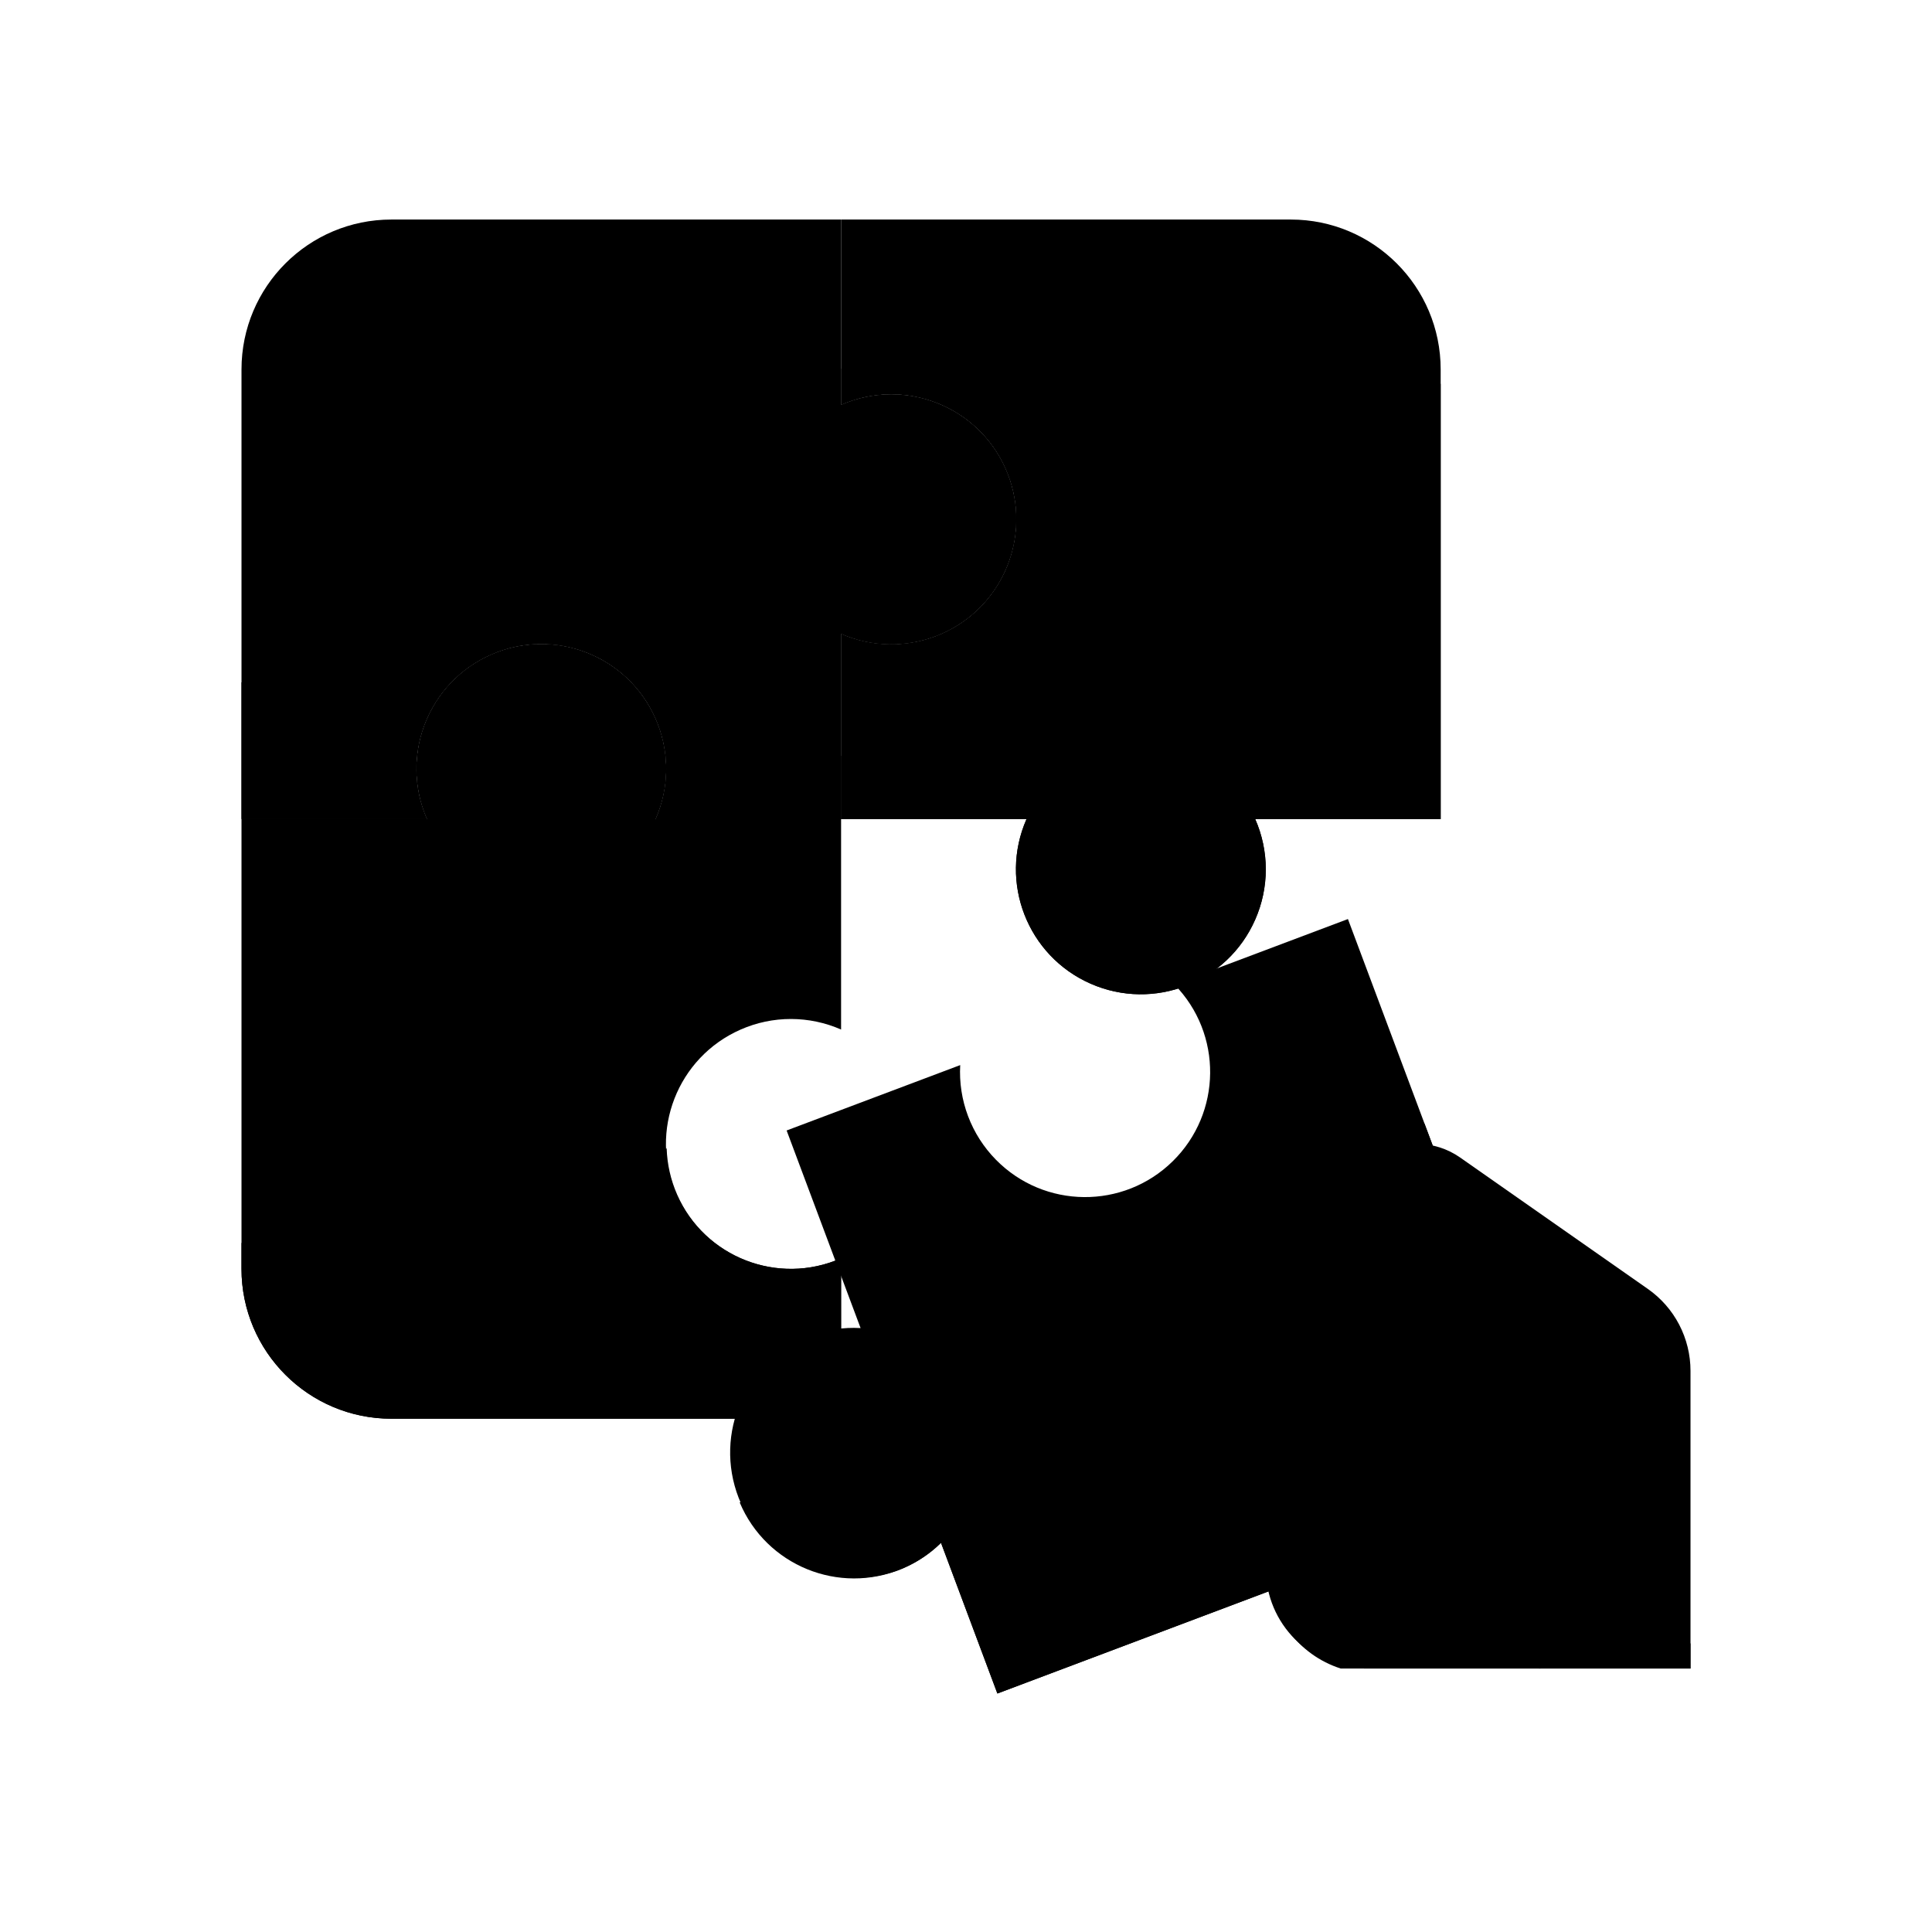 <svg width="96" height="96" viewBox="0 0 96 96" fill="none" xmlns="http://www.w3.org/2000/svg">
<path d="M84 82.909V68.115C84 67.317 83.807 66.531 83.439 65.822C83.07 65.114 82.536 64.505 81.882 64.047L72.548 57.513C71.922 57.075 71.176 56.84 70.412 56.84H62.897L63.021 78.08C63.067 80.293 64.513 82.232 66.621 82.909H84Z" fill="#FEC9A3" style="fill:#FEC9A3;fill:color(display-p3 0.996 0.788 0.639);fill-opacity:1;"/>
<path d="M76.552 82.909H67.862C65.12 82.909 62.897 80.686 62.897 77.943V72.978H71.586L76.552 82.909Z" fill="#FABD91" style="fill:#FABD91;fill:color(display-p3 0.98 0.741 0.569);fill-opacity:1;"/>
<path d="M44.276 19.599C43.421 19.6 42.575 19.779 41.793 20.123V10.909H19.448C15.334 10.909 12 14.243 12 18.357V40.702H21.213C19.835 37.564 21.262 33.902 24.401 32.524C27.54 31.146 31.202 32.572 32.58 35.712C32.925 36.498 33.104 37.348 33.104 38.208C33.104 39.067 32.925 39.917 32.58 40.703H41.793V31.49C44.931 32.868 48.593 31.442 49.971 28.302C51.349 25.163 49.923 21.502 46.783 20.124C45.993 19.776 45.139 19.597 44.276 19.599Z" fill="#A0C1B6" style="fill:#A0C1B6;fill:color(display-p3 0.627 0.757 0.714);fill-opacity:1;"/>
<path d="M71.586 18.357C71.586 14.243 68.252 10.909 64.138 10.909H41.793V20.123C44.931 18.745 48.593 20.171 49.971 23.311C51.349 26.449 49.923 30.111 46.783 31.489C45.997 31.834 45.147 32.013 44.288 32.013C43.428 32.013 42.579 31.834 41.792 31.489V40.702H51.005C49.627 43.84 51.054 47.502 54.193 48.88C57.331 50.258 60.994 48.832 62.371 45.692C62.717 44.906 62.896 44.056 62.896 43.197C62.896 42.337 62.717 41.487 62.371 40.701H71.586V18.357Z" fill="#EE7F76" style="fill:#EE7F76;fill:color(display-p3 0.933 0.498 0.463);fill-opacity:1;"/>
<path d="M71.586 19.066C64.49 28.938 51.681 34.545 41.793 37.563V40.702H51.007C49.629 43.84 51.055 47.502 54.194 48.88C57.333 50.258 60.995 48.832 62.372 45.692C62.718 44.906 62.897 44.056 62.897 43.197C62.897 42.337 62.718 41.487 62.372 40.701H71.586V19.066Z" fill="#E06056" style="fill:#E06056;fill:color(display-p3 0.879 0.378 0.337);fill-opacity:1;"/>
<path d="M39.31 50.633C40.165 50.635 41.01 50.813 41.793 51.157V40.702H32.58C33.957 37.564 32.531 33.902 29.392 32.524C26.252 31.146 22.591 32.572 21.213 35.712C20.868 36.498 20.689 37.348 20.689 38.208C20.689 39.067 20.868 39.917 21.213 40.703H12V63.048C12 67.162 15.334 70.496 19.448 70.496H41.793V62.524C38.655 63.902 34.993 62.476 33.615 59.336C32.237 56.198 33.663 52.536 36.803 51.158C37.593 50.81 38.447 50.631 39.31 50.633Z" fill="#FDB62F" style="fill:#FDB62F;fill:color(display-p3 0.992 0.714 0.184);fill-opacity:1;"/>
<path d="M12 63.047C12 67.161 15.335 70.495 19.448 70.495H41.793V62.523C38.67 63.899 35.023 62.482 33.647 59.359C33.328 58.633 33.151 57.853 33.126 57.061C26.471 60.029 19.286 61.627 12 61.76V63.047H12Z" fill="#FFA719" style="fill:#FFA719;fill:color(display-p3 1 0.655 0.098);fill-opacity:1;"/>
<path d="M74.833 66.647L66.978 45.667L58.352 48.916C60.757 51.365 60.719 55.3 58.27 57.704C55.821 60.107 51.886 60.071 49.483 57.622C48.877 57.005 48.407 56.269 48.102 55.46C47.797 54.651 47.664 53.788 47.712 52.924L39.087 56.173L42.762 65.991C41.908 65.943 41.054 66.073 40.254 66.374C37.049 67.617 35.46 71.224 36.704 74.429C37.926 77.578 41.438 79.178 44.617 78.031C45.419 77.729 46.148 77.263 46.759 76.663L49.56 84.15L70.479 76.271C74.335 74.811 76.283 70.506 74.833 66.647Z" fill="#4398D1" style="fill:#4398D1;fill:color(display-p3 0.263 0.596 0.82);fill-opacity:1;"/>
<path d="M70.781 55.828C62.216 68.639 46.159 73.113 36.754 74.653C38.074 77.793 41.688 79.268 44.828 77.948C45.547 77.646 46.202 77.21 46.758 76.663L49.559 84.15L70.478 76.271C74.333 74.811 76.279 70.509 74.832 66.65L70.781 55.828Z" fill="#3E8FC9" style="fill:#3E8FC9;fill:color(display-p3 0.243 0.561 0.788);fill-opacity:1;"/>
<path d="M44.276 19.599C43.421 19.6 42.575 19.778 41.793 20.122V18.321C32.498 26.878 19.904 31.604 12 33.907V40.702H21.213C19.835 37.564 21.262 33.902 24.401 32.524C27.54 31.146 31.202 32.572 32.58 35.712C32.925 36.498 33.104 37.348 33.104 38.208C33.104 39.067 32.925 39.917 32.58 40.703H41.793V31.49C44.931 32.868 48.593 31.441 49.971 28.302C51.349 25.162 49.923 21.502 46.783 20.124C45.993 19.776 45.139 19.597 44.276 19.599Z" fill="#86B7A7" style="fill:#86B7A7;fill:color(display-p3 0.526 0.717 0.653);fill-opacity:1;"/>
<path d="M69.126 66.793C67.938 65.582 65.993 65.562 64.781 66.75C63.569 67.938 63.55 69.883 64.738 71.095C64.752 71.109 64.766 71.124 64.781 71.138L69.104 75.461C69.104 79.575 72.438 82.909 76.552 82.909H84V81.668L69.126 66.793Z" fill="#FEC9A3" style="fill:#FEC9A3;fill:color(display-p3 0.996 0.788 0.639);fill-opacity:1;"/>
</svg>
